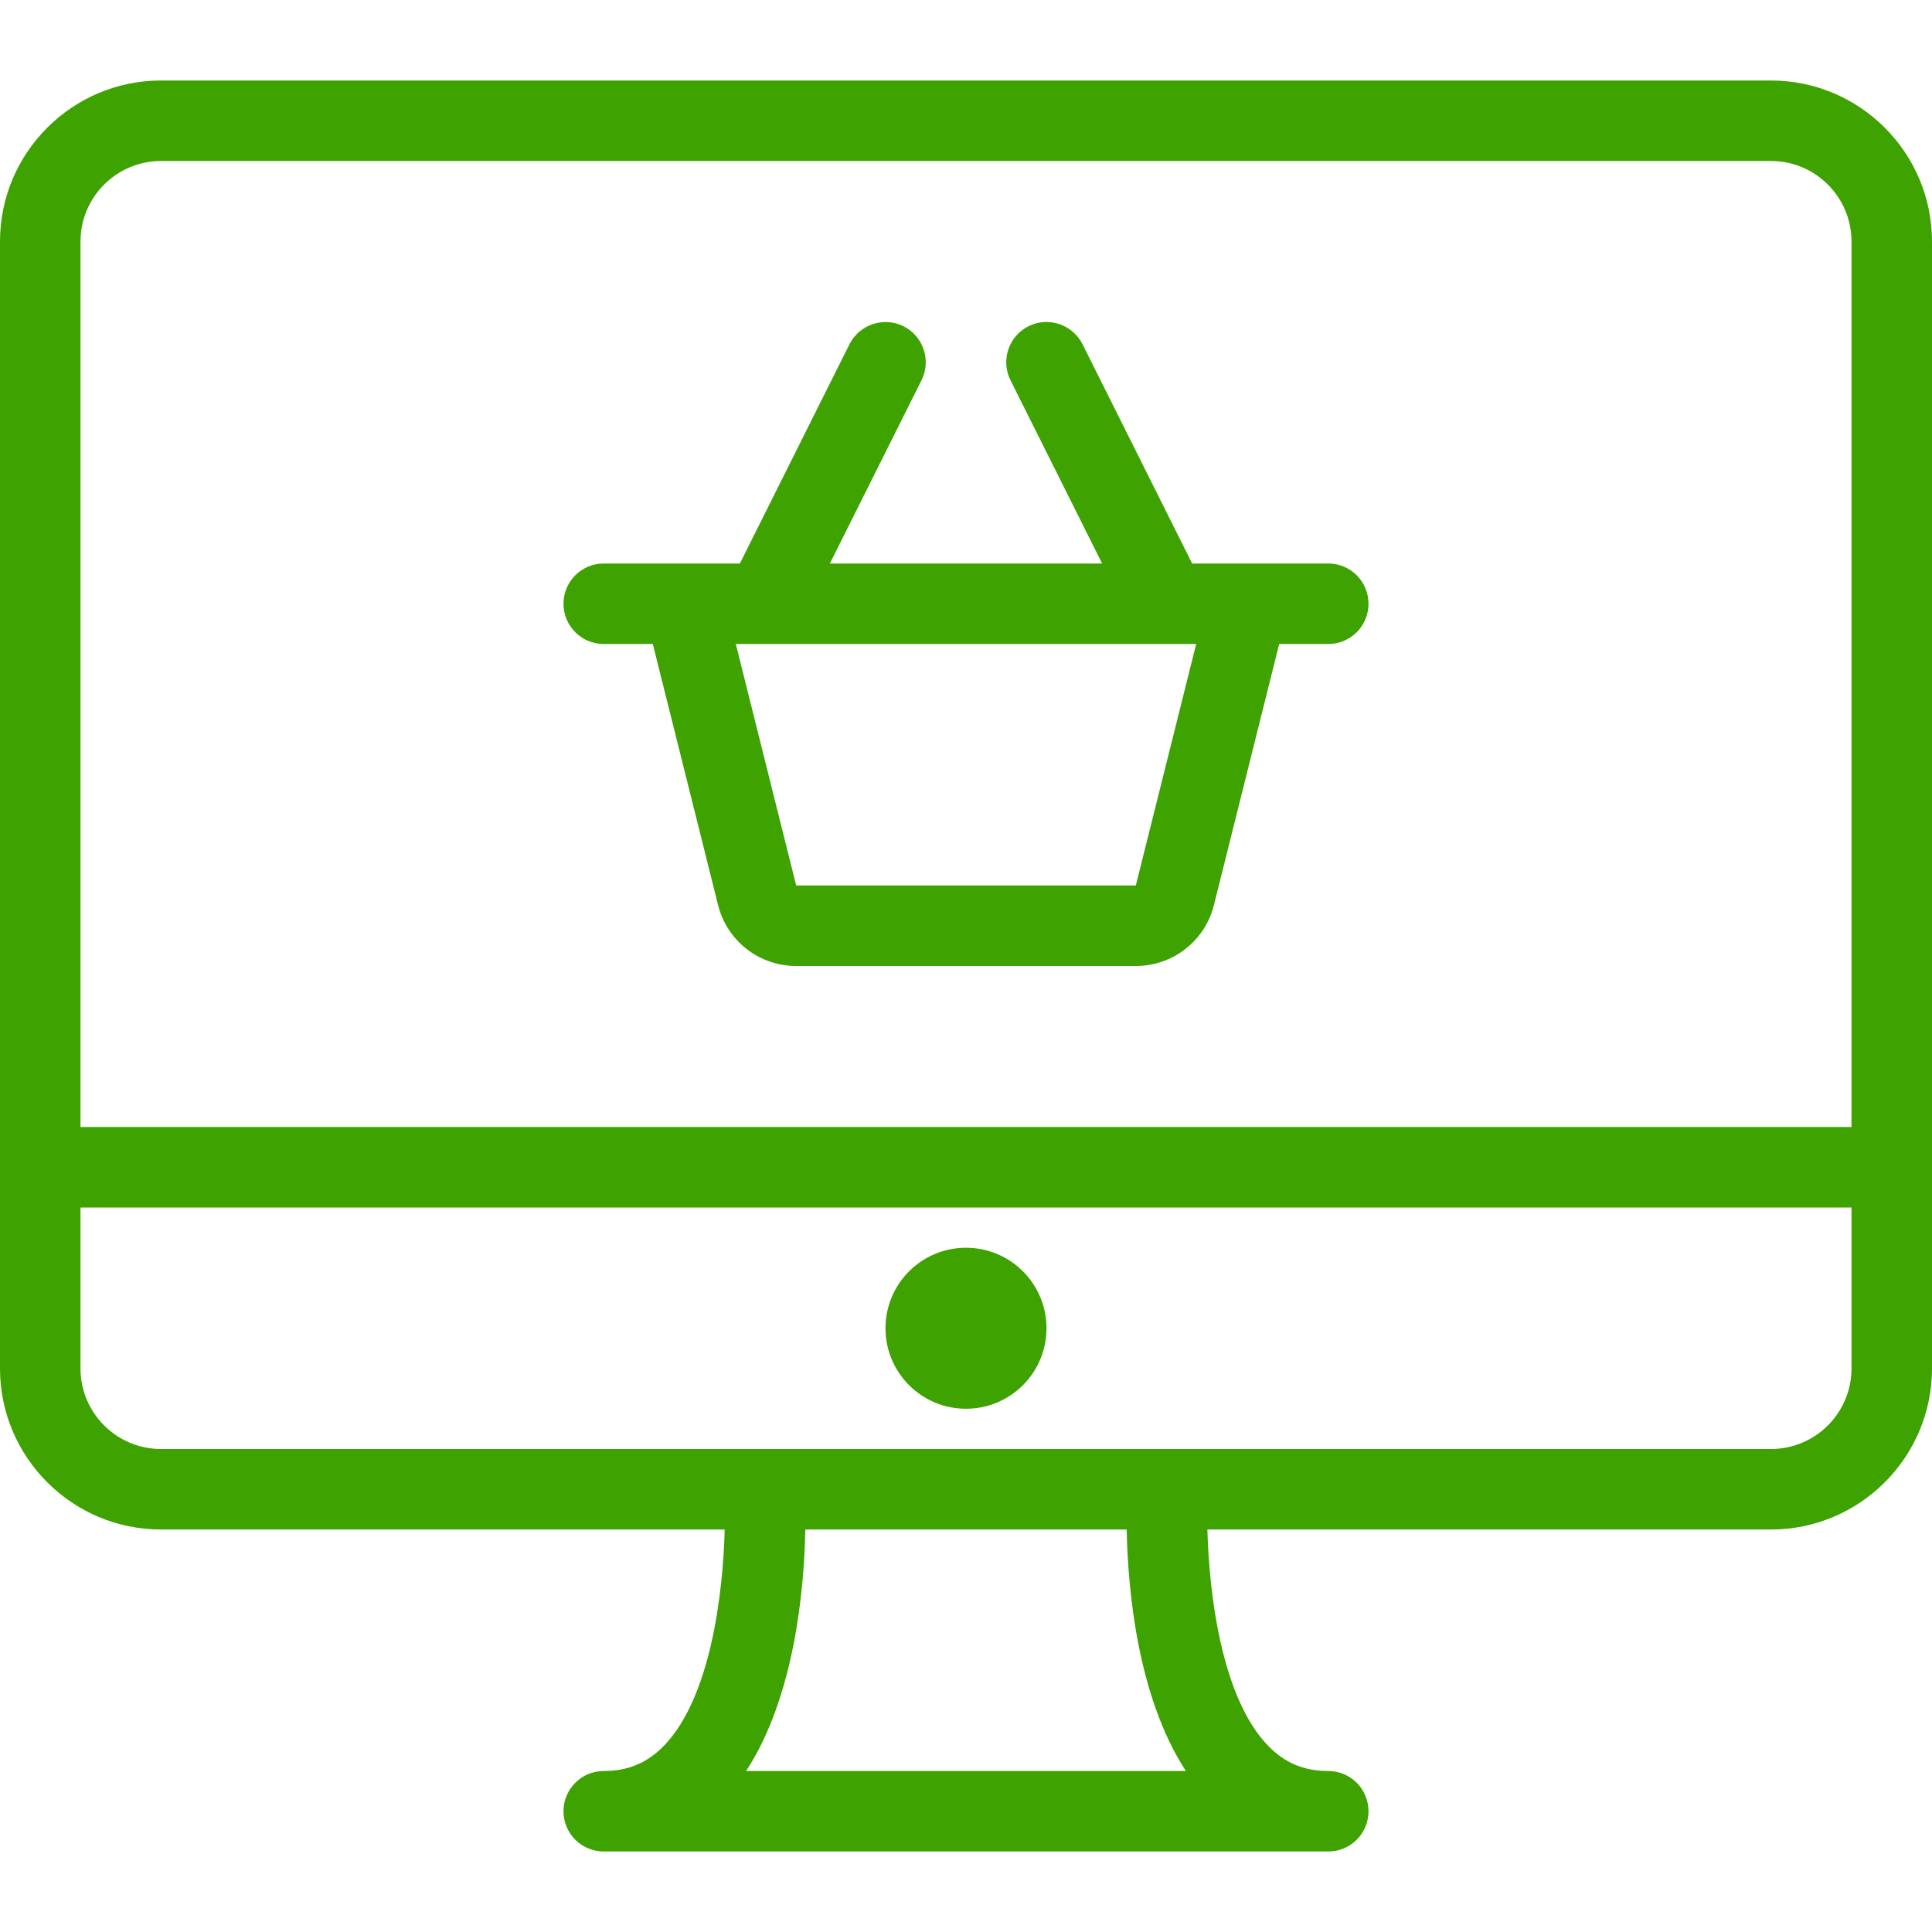 <?xml version="1.0" encoding="UTF-8"?>
<svg width="48px" height="48px" viewBox="0 0 48 48" version="1.1" xmlns="http://www.w3.org/2000/svg" xmlns:xlink="http://www.w3.org/1999/xlink">
    <title>icon copy</title>
    <g id="Home" stroke="none" stroke-width="1" fill="none" fill-rule="evenodd">
        <g id="icon-copy" transform="translate(0, 2)" fill="#3EA200">
            <path d="M44,0 C46.205,0 48,1.794 48,4 L48,32 C48,34.206 46.205,36 44,36 L29.997,36 C30.04,37.599 30.347,40.154 31.488,41.354 C31.906,41.795 32.387,42 33,42 C33.553,42 34,42.447 34,43 C34,43.553 33.553,44 33,44 L15,44 C14.447,44 14,43.553 14,43 C14,42.447 14.447,42 15,42 C15.613,42 16.094,41.794 16.514,41.353 C17.658,40.147 17.963,37.595 18.005,36 L4,36 C1.795,36 0,34.206 0,32 L0,4 C0,1.794 1.795,0 4,0 L44,0 Z M27.992,36 L20.008,36 C19.979,37.482 19.744,40.149 18.537,42 L29.463,42 C28.256,40.149 28.022,37.482 27.992,36 Z M46,28 L2,28 L2,32 C2,33.103 2.896,34 4,34 L44,34 C45.104,34 46,33.103 46,32 L46,28 Z M24,29 C25.105,29 26,29.895 26,31 C26,32.105 25.105,33 24,33 C22.895,33 22,32.105 22,31 C22,29.895 22.895,29 24,29 Z M44,2 L4,2 C2.896,2 2,2.897 2,4 L2,26 L46,26 L46,4 C46,2.897 45.104,2 44,2 Z M25.553,6.105 C26.047,5.859 26.646,6.058 26.895,6.553 L29.618,12 L33,12 C33.553,12 34,12.447 34,13 C34,13.553 33.553,14 33,14 L31.781,14 L30.16,20.484 C29.938,21.377 29.139,22 28.219,22 L19.781,22 C18.861,22 18.062,21.377 17.84,20.484 L16.219,14 L15,14 C14.447,14 14,13.553 14,13 C14,12.447 14.447,12 15,12 L18.382,12 L21.105,6.553 C21.355,6.06 21.953,5.861 22.447,6.105 C22.941,6.353 23.141,6.953 22.895,7.447 L20.618,12 L27.382,12 L25.105,7.447 C24.859,6.953 25.059,6.353 25.553,6.105 Z M29.719,14 L18.281,14 L19.781,20 L28.219,20 L29.719,14 Z" id="Shape"></path>
        </g>
    </g>
</svg>